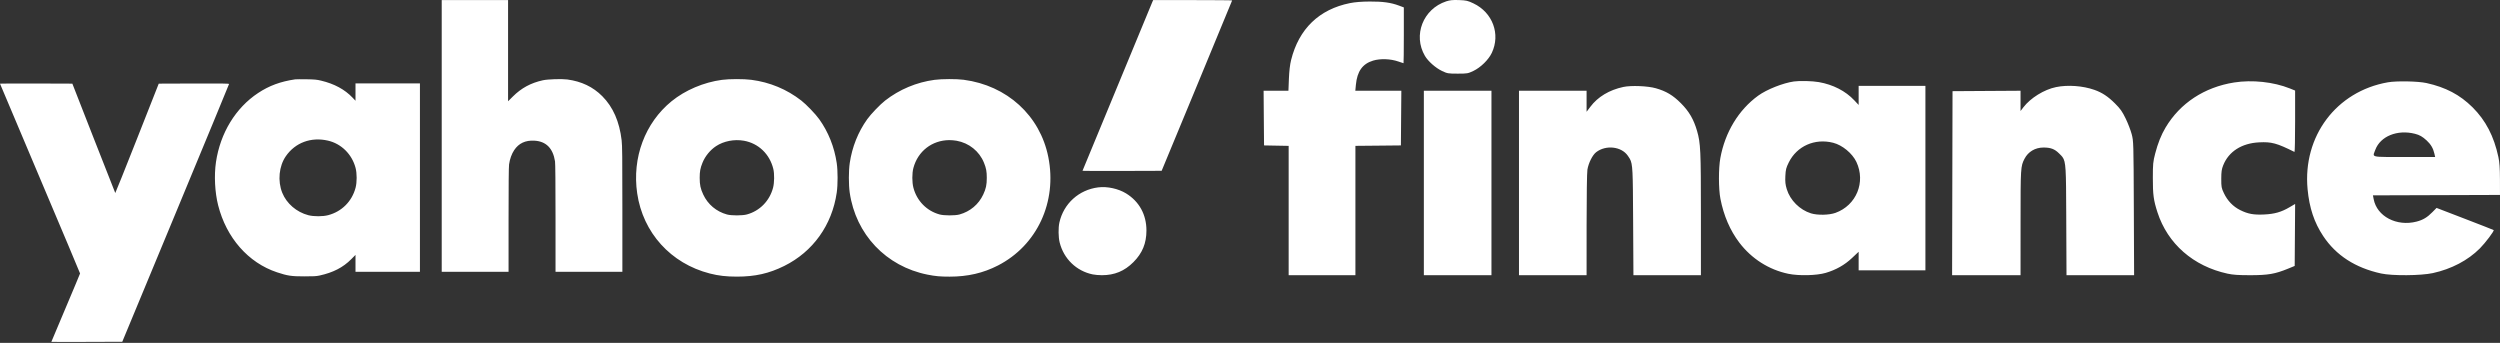 <svg width="175" height="24" viewBox="0 0 175 24" fill="none" xmlns="http://www.w3.org/2000/svg">
<rect x="0" y="0" width="175" height="24" fill="#333333" stroke="none"/>
<path fill-rule="evenodd" clip-rule="evenodd" d="M103.142 0.237C102.744 0.048 102.637 0.023 102.133 0.005C101.694 -0.011 101.494 0.009 101.233 0.095C99.613 0.631 98.897 2.466 99.745 3.913C99.966 4.29 100.496 4.758 100.94 4.968C101.316 5.146 101.368 5.155 102.036 5.155C102.705 5.155 102.755 5.147 103.136 4.966C103.646 4.725 104.201 4.18 104.428 3.698C105.046 2.386 104.484 0.874 103.142 0.237ZM42.16 6.734C41.509 6.08 40.704 5.696 39.711 5.563C39.324 5.512 38.348 5.543 38.006 5.618C37.161 5.802 36.496 6.162 35.896 6.76L35.565 7.089V3.547V0.006H33.243H30.92V9.516V19.026H33.259H35.599V15.401C35.599 13.004 35.611 11.686 35.635 11.51C35.686 11.137 35.815 10.777 35.992 10.511C36.313 10.029 36.777 9.811 37.408 9.847C38.226 9.892 38.707 10.376 38.852 11.296C38.874 11.437 38.887 12.873 38.887 15.271V19.026H41.227H43.566V14.644C43.566 10.95 43.558 10.193 43.515 9.824C43.361 8.51 42.915 7.492 42.16 6.734ZM80.721 0.006L80.658 0.15C80.531 0.441 75.775 11.941 75.775 11.957C75.775 11.967 77.022 11.971 78.544 11.966L81.315 11.957L83.781 6.007C85.137 2.734 86.248 0.045 86.249 0.031C86.25 0.017 85.007 0.006 83.486 0.006H80.721ZM11.112 5.855L13.574 5.846C15.534 5.839 16.036 5.846 16.034 5.88C16.033 5.903 14.35 9.973 12.295 14.924L8.559 23.924L6.076 23.933C4.711 23.939 3.594 23.936 3.594 23.93C3.594 23.924 4.046 22.852 4.598 21.547C5.15 20.244 5.603 19.163 5.604 19.142C5.605 19.122 4.344 16.128 2.803 12.491C1.261 8.852 0 5.866 0 5.856C0 5.846 1.14 5.841 2.533 5.846L5.065 5.855L6.559 9.675C7.38 11.775 8.06 13.502 8.069 13.511C8.078 13.521 8.767 11.8 9.599 9.691L11.112 5.855ZM24.89 13.143C24.637 14.098 23.922 14.812 22.97 15.062C22.591 15.162 21.96 15.162 21.58 15.063C20.759 14.848 20.058 14.245 19.757 13.492C19.425 12.665 19.528 11.629 20.009 10.934C20.667 9.984 21.774 9.573 22.952 9.843C23.889 10.056 24.637 10.793 24.89 11.754C24.991 12.134 24.991 12.764 24.89 13.143ZM24.885 5.838V6.445V7.052L24.674 6.83C24.131 6.26 23.397 5.864 22.478 5.645C22.173 5.572 22.026 5.559 21.444 5.549C21.071 5.544 20.72 5.545 20.664 5.554C19.633 5.706 18.848 5.996 18.066 6.512C16.492 7.553 15.418 9.315 15.118 11.345C14.98 12.281 15.04 13.463 15.27 14.37C15.847 16.648 17.378 18.392 19.39 19.061C20.124 19.305 20.39 19.346 21.292 19.346C21.945 19.348 22.14 19.337 22.377 19.285C23.322 19.078 24.016 18.72 24.589 18.142L24.885 17.843V18.434V19.026H27.14H29.395V12.431V5.838H27.14H24.885ZM52.28 15.012C53.182 14.767 53.872 14.062 54.114 13.143C54.206 12.793 54.215 12.166 54.132 11.825C53.88 10.787 53.096 10.034 52.077 9.852C51.402 9.732 50.663 9.875 50.125 10.229C49.712 10.502 49.36 10.932 49.174 11.393C49.02 11.774 48.978 12.001 48.978 12.448C48.978 12.941 49.035 13.207 49.227 13.618C49.55 14.309 50.144 14.809 50.89 15.014C51.195 15.098 51.968 15.098 52.28 15.012ZM56.094 7.041C56.443 7.313 57.089 7.985 57.345 8.344C57.986 9.239 58.404 10.287 58.571 11.415C58.651 11.957 58.652 12.928 58.572 13.479C58.245 15.751 56.909 17.619 54.898 18.616C53.83 19.145 52.86 19.364 51.58 19.364C50.846 19.364 50.298 19.302 49.686 19.145C46.959 18.447 45.004 16.29 44.603 13.533C44.239 11.037 45.148 8.604 47.01 7.087C47.964 6.311 49.257 5.761 50.535 5.59C51.048 5.521 52.068 5.519 52.59 5.587C53.886 5.754 55.076 6.248 56.094 7.041ZM68.826 13.618C68.503 14.309 67.909 14.808 67.163 15.014C66.858 15.098 66.085 15.097 65.773 15.012C64.871 14.766 64.181 14.064 63.939 13.143C63.839 12.764 63.838 12.132 63.938 11.757C64.251 10.585 65.241 9.817 66.451 9.808C66.591 9.807 66.82 9.827 66.96 9.852C67.833 10.008 68.553 10.586 68.878 11.392C69.033 11.774 69.075 12.001 69.075 12.448C69.075 12.942 69.018 13.207 68.826 13.618ZM67.456 5.584C66.956 5.518 65.925 5.521 65.419 5.589C64.157 5.758 62.96 6.26 61.959 7.04C61.61 7.312 60.964 7.984 60.708 8.343C60.067 9.238 59.649 10.286 59.482 11.414C59.401 11.957 59.401 12.927 59.48 13.479C59.903 16.41 62.026 18.648 64.93 19.225C65.483 19.335 65.81 19.365 66.473 19.365C67.741 19.365 68.824 19.115 69.859 18.583C72.6 17.174 74.01 14.135 73.381 10.99C72.801 8.088 70.493 5.982 67.456 5.584ZM76.877 13.116C77.508 13.037 78.284 13.206 78.828 13.54C79.746 14.105 80.251 15.024 80.251 16.131C80.251 17.032 79.966 17.723 79.338 18.351C78.714 18.976 78.018 19.264 77.131 19.264C76.921 19.264 76.64 19.239 76.494 19.209C75.347 18.974 74.459 18.114 74.175 16.968C74.084 16.596 74.075 15.947 74.157 15.579C74.451 14.255 75.522 13.284 76.877 13.116ZM95.882 0.107C95.307 0.11 94.852 0.147 94.5 0.217C92.339 0.651 90.92 2.021 90.378 4.199C90.297 4.521 90.245 4.972 90.223 5.52L90.19 6.353H89.321H88.452L88.467 8.266L88.483 10.179L89.344 10.195L90.206 10.211V14.737V19.263H92.543H94.879V14.737V10.21L96.471 10.195L98.063 10.179L98.078 8.266L98.094 6.353H96.483H94.872L94.913 5.929C95.003 4.99 95.376 4.467 96.119 4.242C96.62 4.09 97.338 4.115 97.882 4.305C98.072 4.371 98.236 4.425 98.247 4.425C98.258 4.425 98.268 3.546 98.268 2.472V0.519L97.932 0.393C97.367 0.181 96.799 0.102 95.882 0.107ZM115.909 6.178C116.636 6.385 117.107 6.667 117.664 7.226C118.237 7.801 118.559 8.354 118.794 9.167C119.041 10.017 119.064 10.532 119.064 15.026V19.264H116.702H114.34L114.319 15.481L114.318 15.322V15.322C114.3 11.976 114.297 11.488 114.088 11.116C114.052 11.052 114.01 10.992 113.961 10.921L113.961 10.921L113.946 10.9C113.497 10.251 112.417 10.129 111.735 10.65C111.478 10.845 111.196 11.408 111.119 11.874C111.086 12.075 111.062 13.721 111.062 15.744L111.061 19.264H108.695H106.329V12.808V6.353H108.695H111.061V7.089V7.825L111.327 7.472C111.847 6.78 112.649 6.298 113.632 6.087C114.179 5.97 115.342 6.016 115.909 6.178ZM149.218 9.391C149.146 9.118 148.956 8.625 148.796 8.296C148.554 7.798 148.428 7.62 148.052 7.244C147.561 6.753 147.145 6.479 146.604 6.289C145.792 6.003 144.74 5.928 143.921 6.097C143.092 6.267 142.135 6.859 141.64 7.507L141.438 7.772V7.062V6.352L139.057 6.367L136.677 6.382L136.662 12.823L136.647 19.264H139.043H141.438L141.439 15.598C141.439 11.722 141.444 11.641 141.716 11.114C141.97 10.621 142.461 10.329 143.038 10.327C143.543 10.325 143.824 10.43 144.13 10.735L144.158 10.762L144.184 10.788C144.257 10.86 144.318 10.919 144.369 10.987C144.62 11.321 144.623 11.844 144.636 14.962L144.638 15.423L144.655 19.264H147.021H149.387L149.368 14.575C149.349 9.94 149.347 9.882 149.218 9.391ZM156.809 14.704C157.352 14.976 157.754 15.05 158.495 15.014C159.217 14.98 159.692 14.845 160.264 14.508L160.659 14.277L160.644 16.447L160.628 18.616L160.161 18.808C159.25 19.18 158.771 19.262 157.532 19.264C156.668 19.264 156.312 19.239 155.926 19.155C153.532 18.636 151.735 17.062 151.023 14.864C150.75 14.021 150.697 13.63 150.699 12.46C150.7 11.47 150.714 11.325 150.863 10.748C151.048 10.033 151.286 9.437 151.591 8.926C152.608 7.219 154.308 6.103 156.393 5.773C157.653 5.574 159.147 5.734 160.285 6.189L160.658 6.339V8.499C160.658 9.687 160.638 10.649 160.614 10.636C159.37 10.018 159.016 9.922 158.146 9.964C156.92 10.024 156.011 10.602 155.625 11.569C155.515 11.844 155.49 12.017 155.489 12.518C155.488 13.088 155.501 13.159 155.674 13.524C155.923 14.05 156.313 14.457 156.809 14.704ZM99.67 12.808V6.353H102.036H104.402V12.808V19.263H102.036H99.67V12.808ZM166.273 10.484C166.628 9.535 167.816 9.055 169.042 9.364C169.372 9.447 169.572 9.561 169.87 9.836C170.158 10.101 170.324 10.384 170.406 10.749L170.46 10.988H168.305C168.109 10.988 167.93 10.988 167.766 10.989C166.583 10.991 166.224 10.991 166.168 10.861C166.144 10.805 166.177 10.723 166.225 10.606C166.24 10.569 166.257 10.528 166.273 10.484ZM170.559 14.554L170.266 14.851C169.906 15.218 169.609 15.395 169.16 15.512C167.768 15.874 166.38 15.146 166.156 13.936L166.105 13.675L170.553 13.66L174.999 13.645L174.997 12.565C174.993 11.755 174.967 11.36 174.887 10.991C174.576 9.535 173.999 8.426 173.077 7.51C172.195 6.635 171.201 6.112 169.859 5.814C169.266 5.683 167.762 5.654 167.148 5.762C163.54 6.395 161.182 9.537 161.531 13.246C161.654 14.554 161.995 15.579 162.626 16.527C163.523 17.877 164.872 18.749 166.676 19.144C167.452 19.315 169.46 19.299 170.298 19.117C171.6 18.832 172.753 18.227 173.587 17.392C173.977 17.001 174.611 16.158 174.557 16.105C174.542 16.092 173.639 15.738 172.546 15.318L170.559 14.554ZM126.768 14.934C127.228 15.076 128.039 15.06 128.483 14.9C129.945 14.374 130.613 12.748 129.948 11.335C129.664 10.736 128.964 10.156 128.322 9.994C127.036 9.667 125.782 10.223 125.214 11.371C125.028 11.748 124.997 11.871 124.975 12.32C124.956 12.73 124.976 12.921 125.074 13.242C125.309 14.018 125.984 14.691 126.768 14.934ZM130.105 6.679V6.011H132.442H134.779V12.466V18.921H132.442H130.105V18.273V17.623L129.634 18.067C129.118 18.552 128.521 18.889 127.798 19.102C127.165 19.288 125.924 19.319 125.186 19.166C123.825 18.884 122.609 18.11 121.752 16.982C121.106 16.131 120.659 15.095 120.43 13.918C120.295 13.226 120.292 11.784 120.424 11.063C120.755 9.252 121.705 7.687 123.076 6.694C123.674 6.261 124.815 5.808 125.578 5.702C125.993 5.644 126.856 5.667 127.318 5.747C128.314 5.921 129.187 6.369 129.799 7.021L130.105 7.347V6.679Z" fill="white"/>
</svg>
